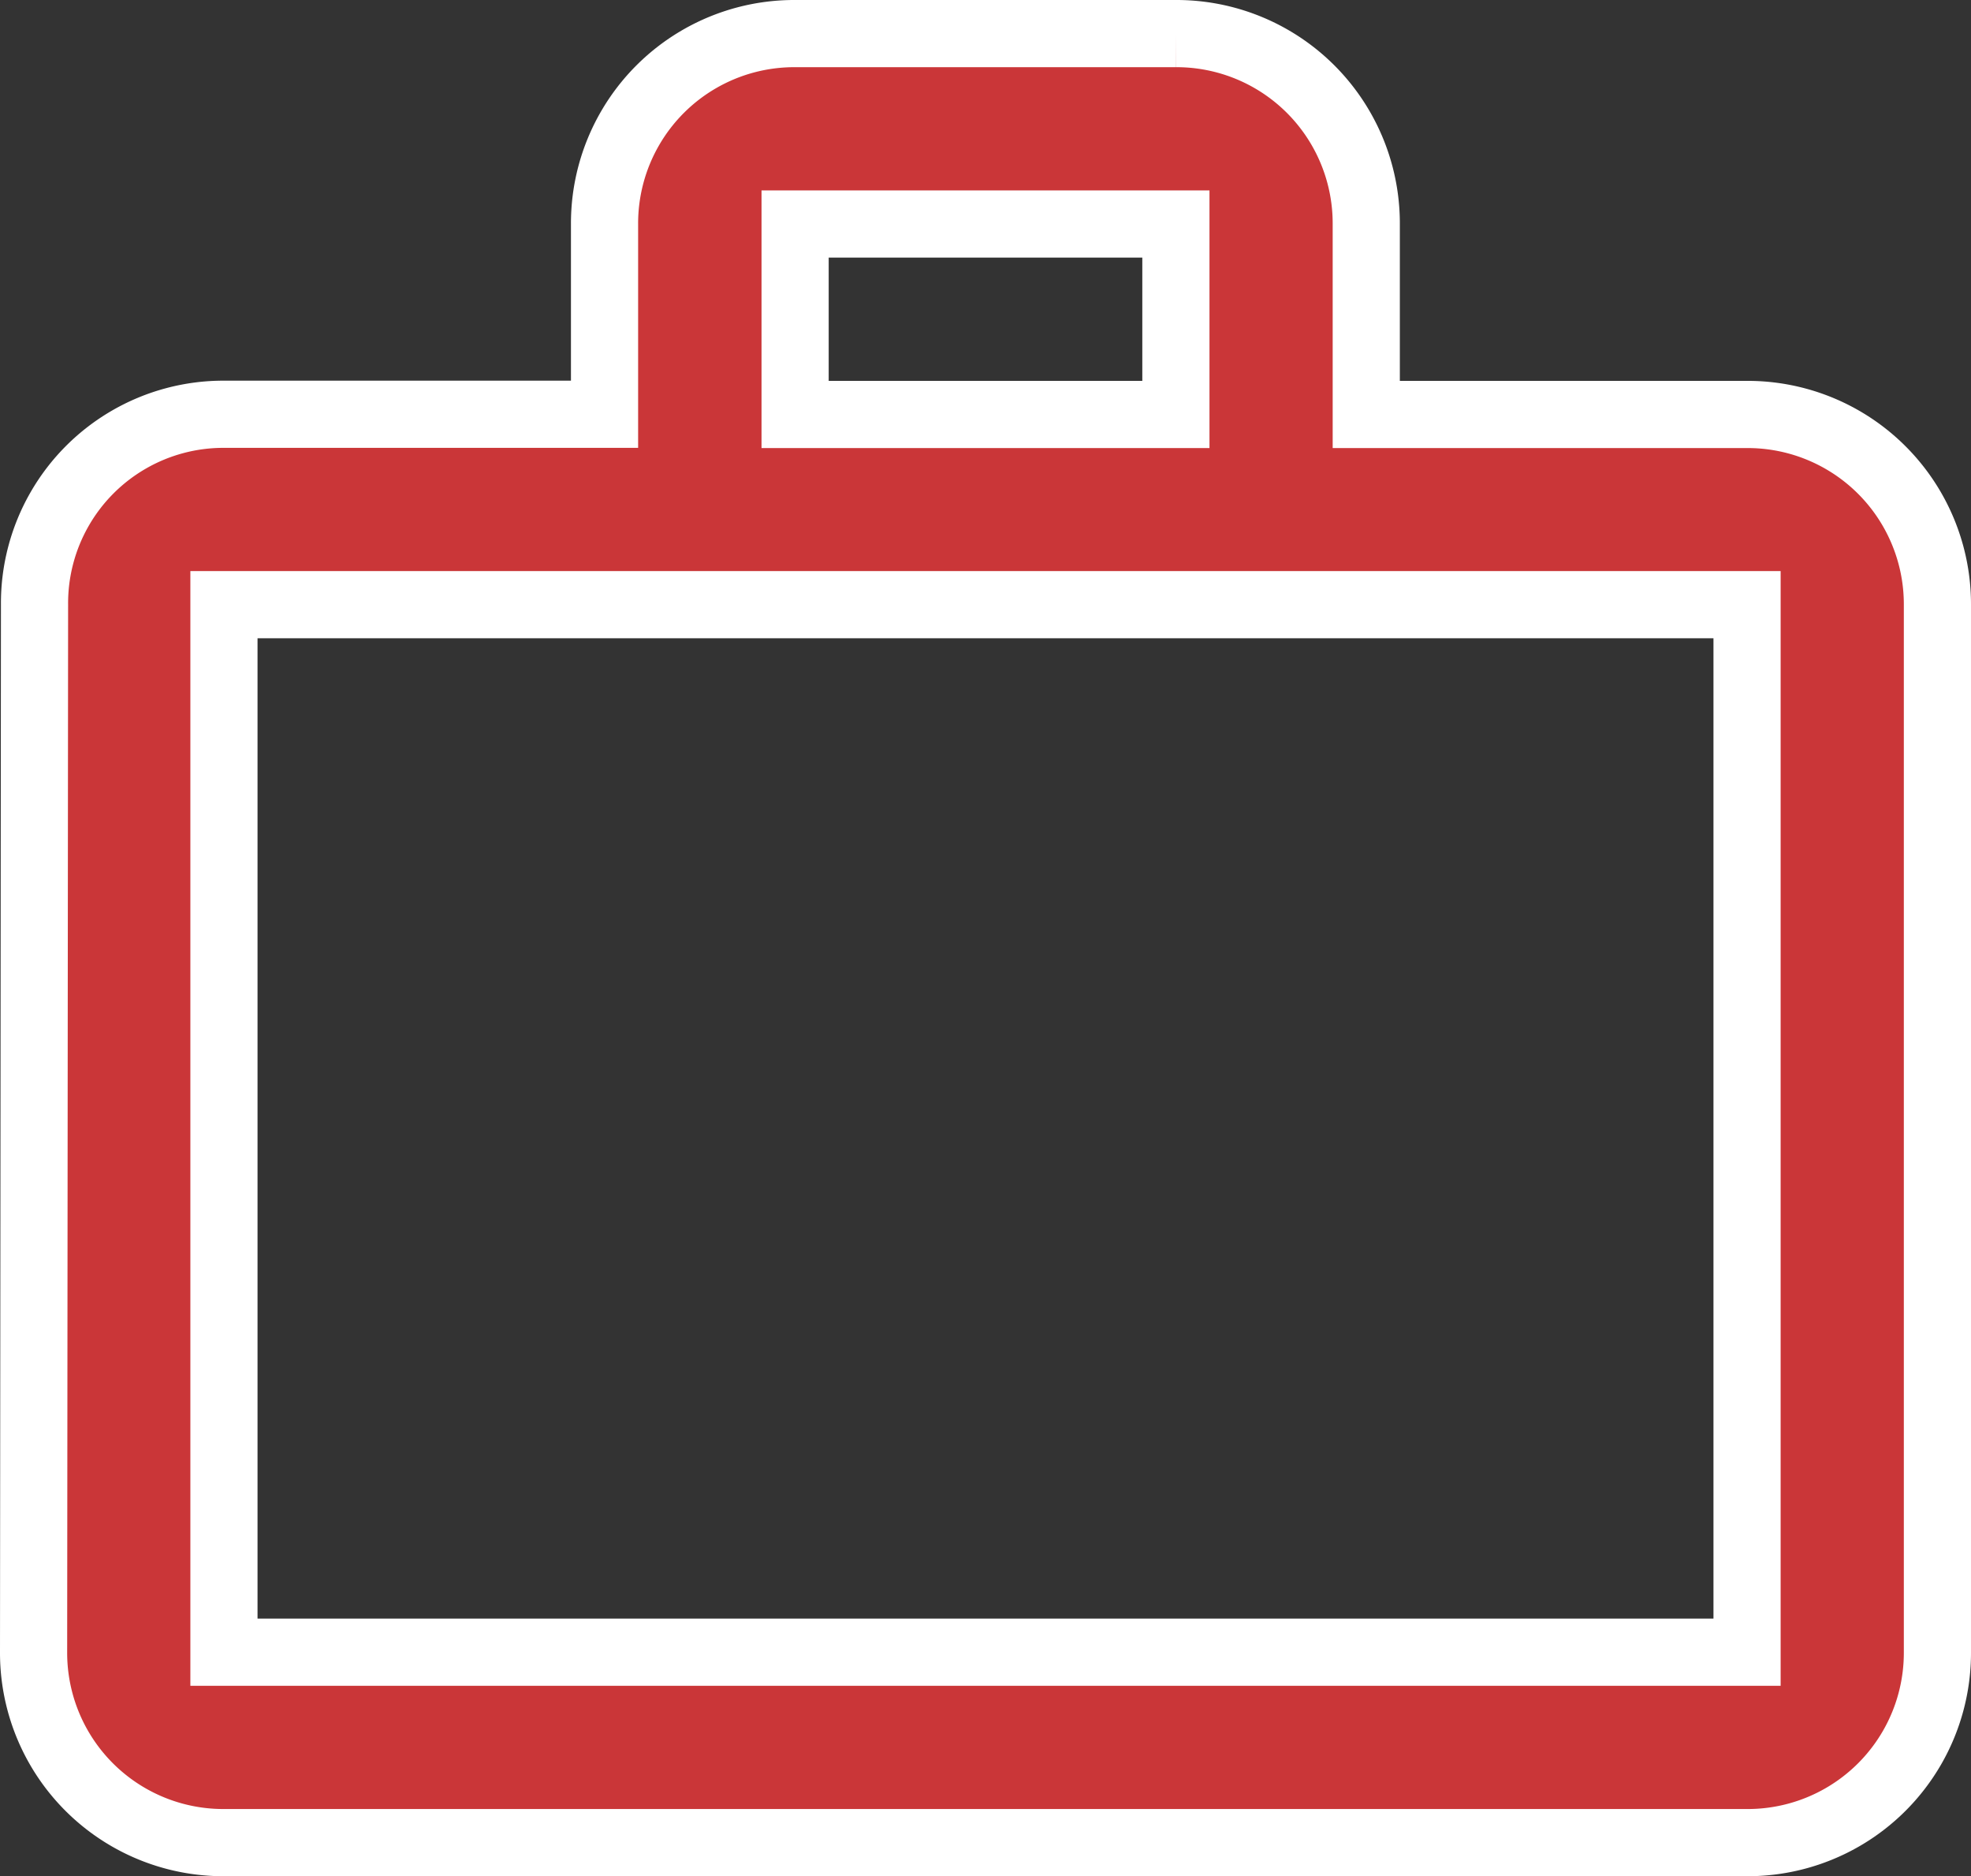 <svg xmlns="http://www.w3.org/2000/svg" width="29.343" height="27.926" viewBox="0 0 29.343 27.926">
  <rect x="0" y="0" width="29.343" height="27.926" fill="#333333" stroke="none"/>
  <path id="Path_57" data-name="Path 57" d="M19.006,7.669V4.834H13.337V7.669ZM4.834,10.5V26.092H27.509V10.5ZM27.509,7.669A2.825,2.825,0,0,1,30.343,10.5V26.092a2.825,2.825,0,0,1-2.834,2.834H4.834A2.825,2.825,0,0,1,2,26.092L2.014,10.5a2.812,2.812,0,0,1,2.82-2.834H10.5V4.834A2.825,2.825,0,0,1,13.337,2h5.669A2.825,2.825,0,0,1,21.84,4.834V7.669Z" transform="translate(-1.5 -1.5)" fill="#ca3638" stroke="#fff" stroke-width="1"/>
</svg>
